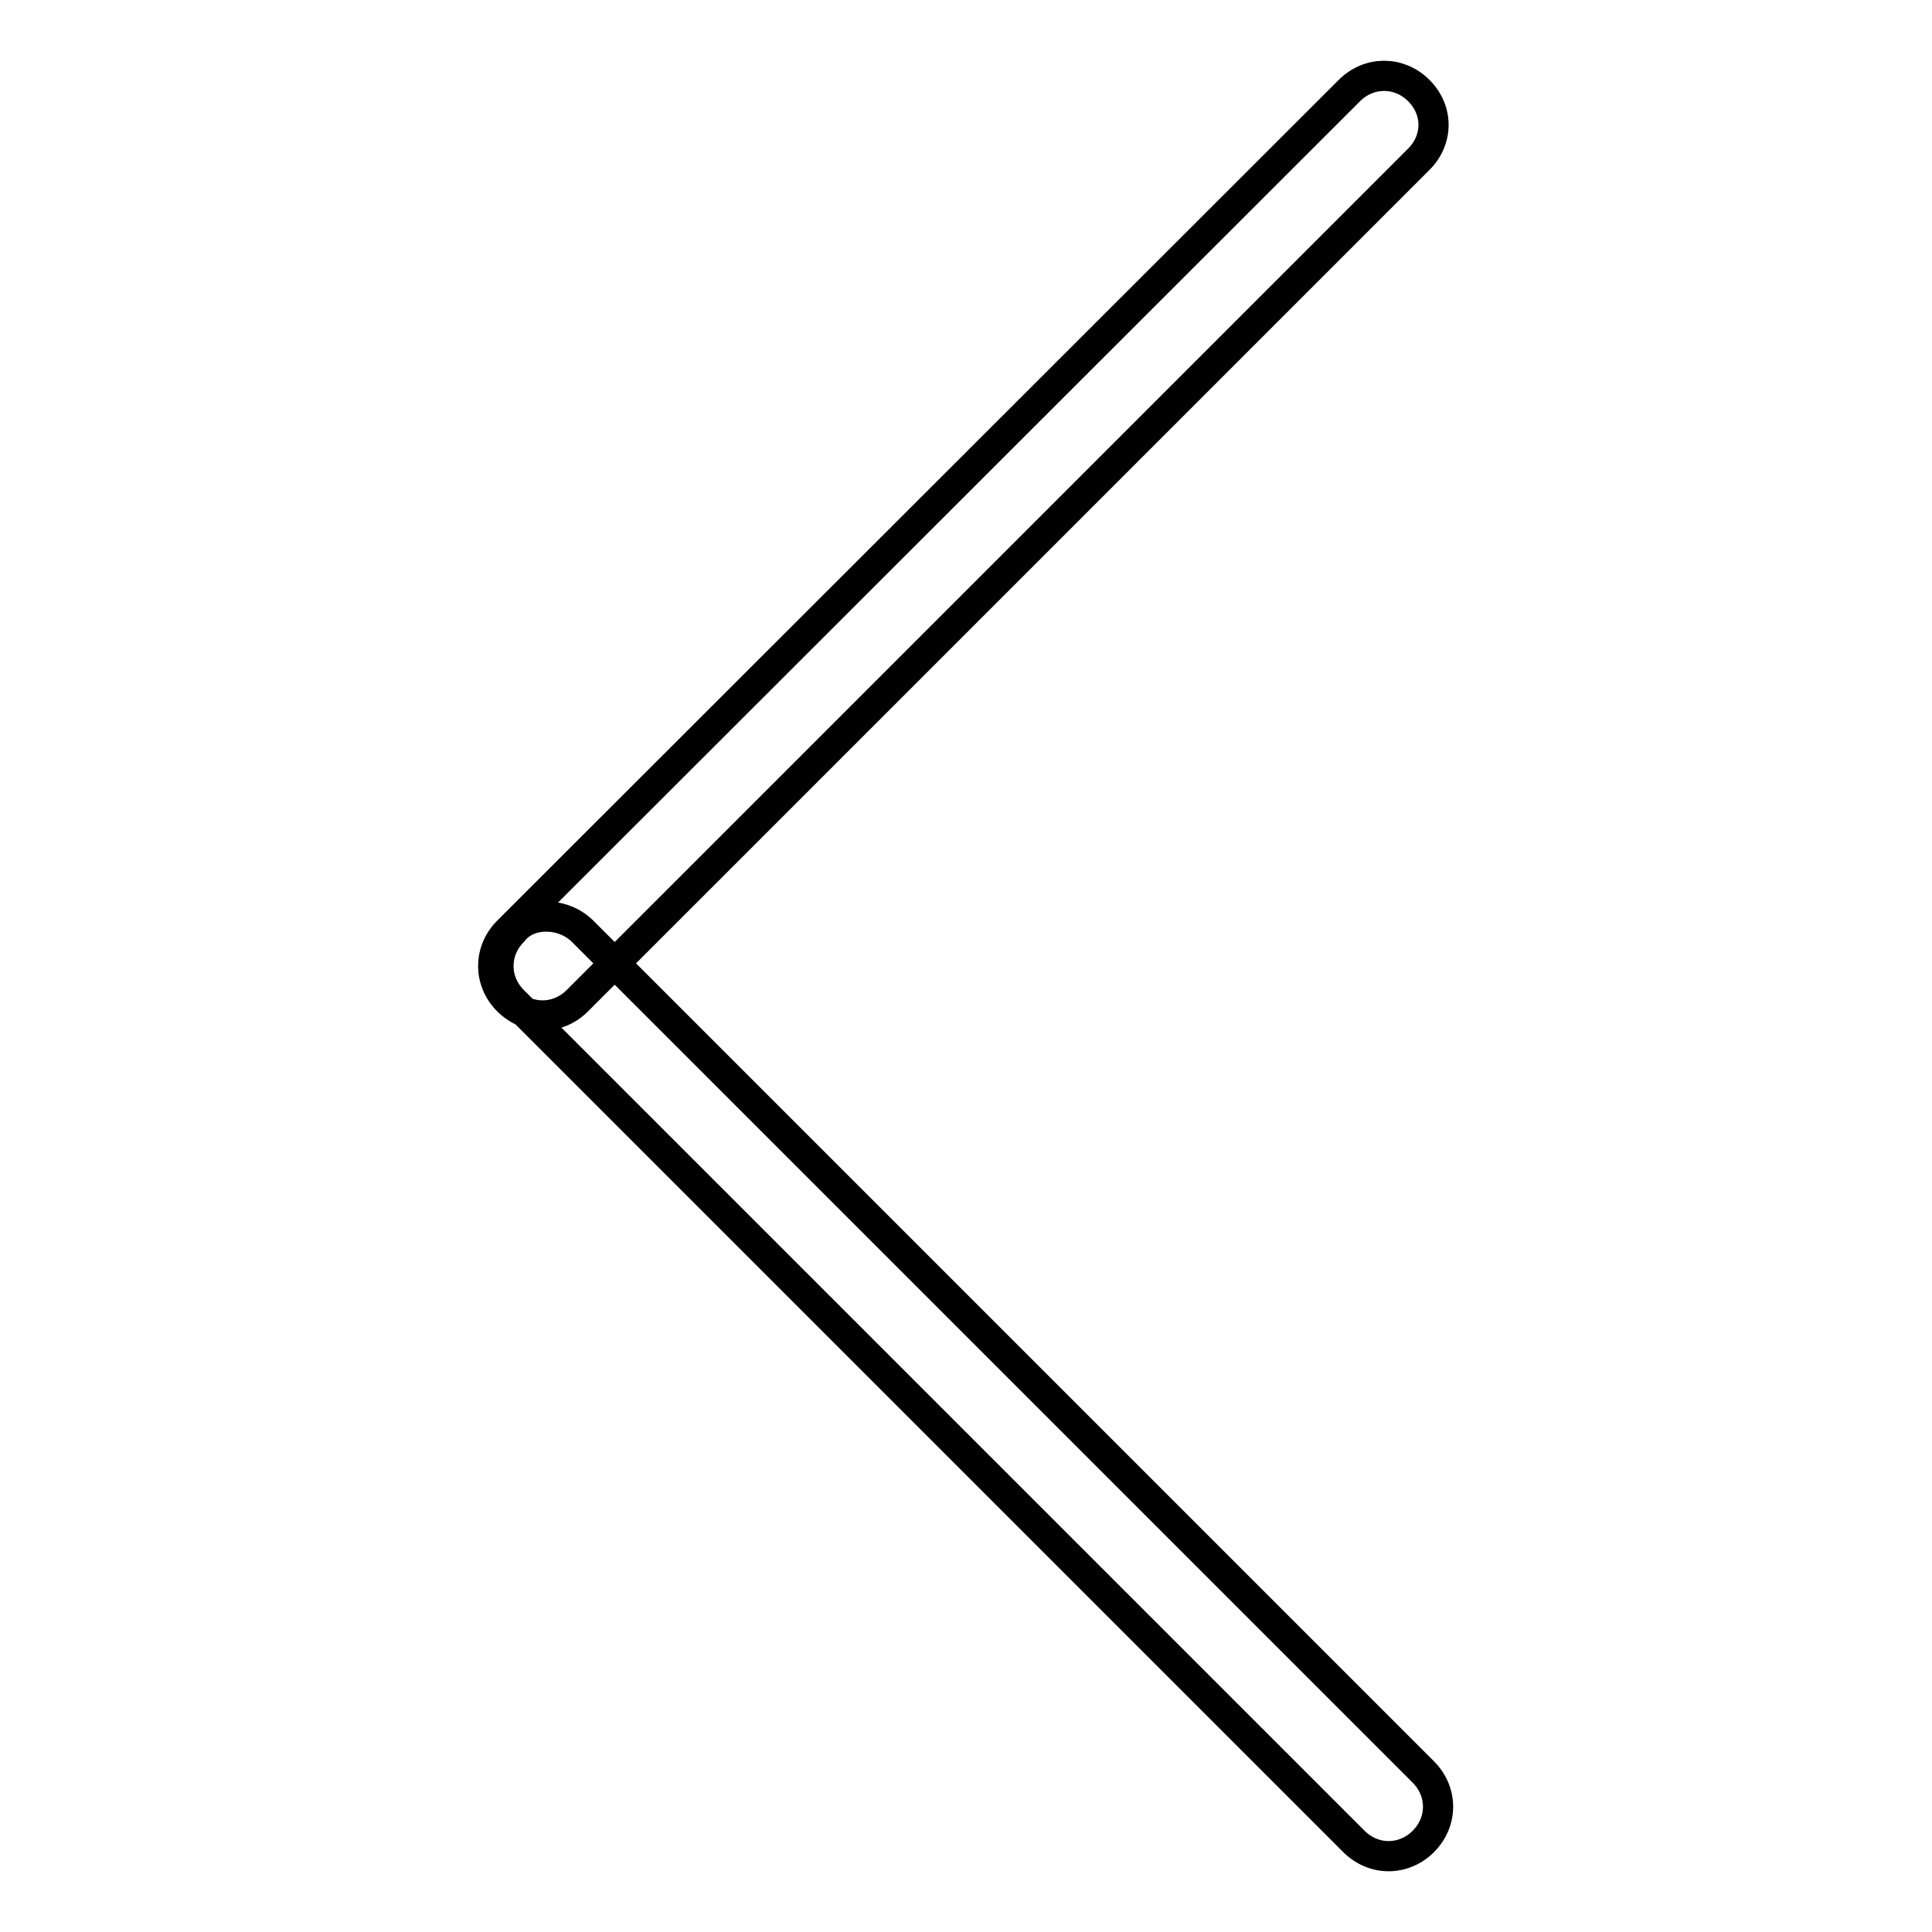 <?xml version="1.0" encoding="utf-8"?>
<!-- Svg Vector Icons : http://www.onlinewebfonts.com/icon -->
<!DOCTYPE svg PUBLIC "-//W3C//DTD SVG 1.1//EN" "http://www.w3.org/Graphics/SVG/1.1/DTD/svg11.dtd">
<svg version="1.1" xmlns="http://www.w3.org/2000/svg" xmlns:xlink="http://www.w3.org/1999/xlink" x="0px" y="0px" viewBox="0 0 256 256" enable-background="new 0 0 256 256" xml:space="preserve">
<g> <path stroke-width="4" fill-opacity="0" stroke="#000000"  d="M77.2,123.4l111.4,111.4c2.6,2.6,2.6,6.6,0,9.2c-2.6,2.6-6.6,2.6-9.2,0L68,132.6c-2.6-2.6-2.6-6.6,0-9.2 C70,120.8,74.6,120.8,77.2,123.4L77.2,123.4z M188,21.1L76.5,132.6c-2.6,2.6-6.6,2.6-9.2,0c-2.6-2.6-2.6-6.6,0-9.2L178.8,12 c2.6-2.6,6.6-2.6,9.2,0C190.6,14.6,190.6,18.5,188,21.1L188,21.1z"/></g>
</svg>